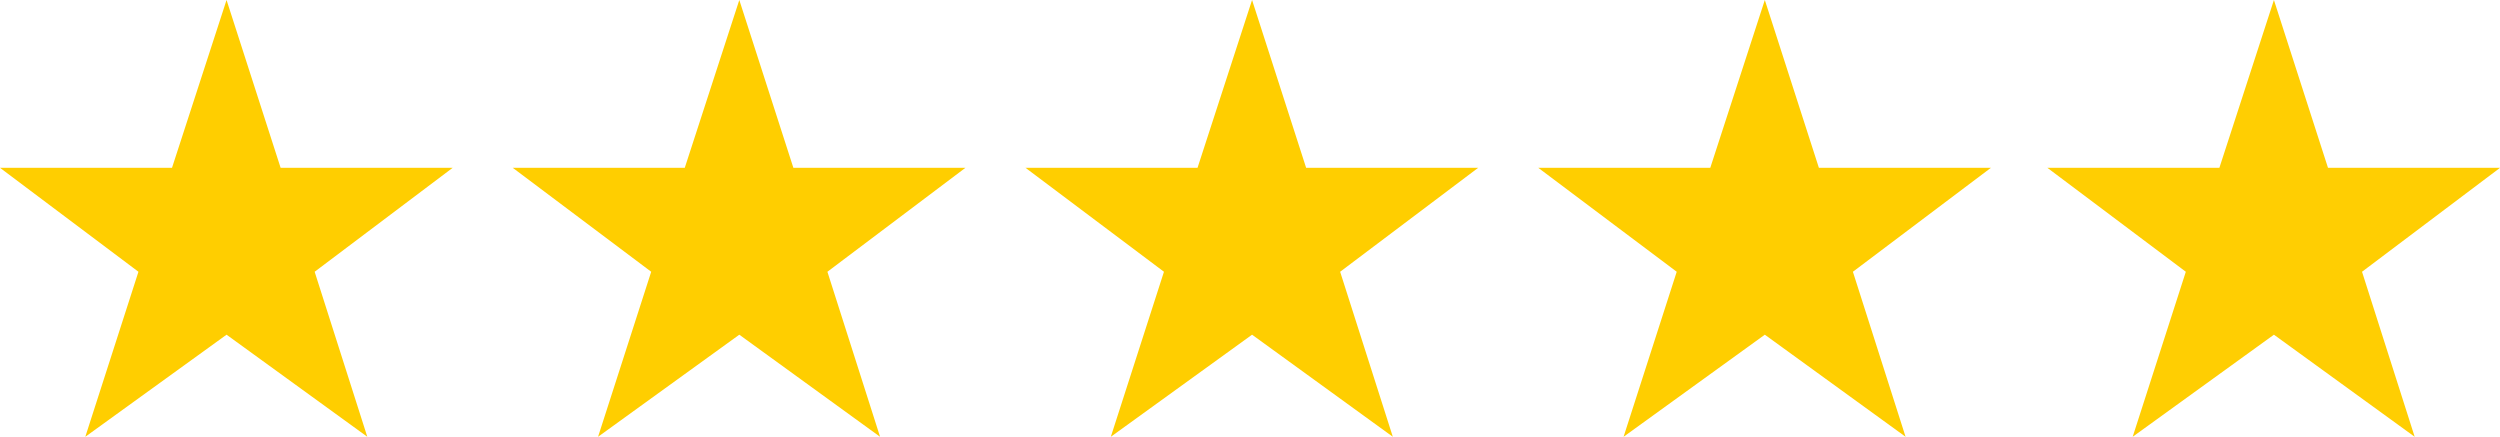 <svg xmlns="http://www.w3.org/2000/svg" width="273.521" height="47.786" viewBox="0 0 273.521 47.786"><g transform="translate(-121.714 -9895.191)"><path d="M25.5-43.809l-5.967,18.36H.714L15.861-14.076,10.047,3.978,25.5-7.191,40.9,3.978,35.139-14.076l15.1-11.373H31.416Zm56.1,0-5.967,18.36H56.814L71.961-14.076,66.147,3.978,81.6-7.191,97,3.978,91.239-14.076l15.1-11.373H87.516Zm56.1,0-5.967,18.36H112.914l15.147,11.373L122.247,3.978,137.7-7.191,153.1,3.978l-5.763-18.054,15.1-11.373H143.616Zm56.1,0-5.967,18.36H169.014l15.147,11.373L178.347,3.978,193.8-7.191,209.2,3.978l-5.763-18.054,15.1-11.373H199.716Z" transform="translate(121 9939)" fill="#ffce00"/><path d="M25.5-43.809l-5.967,18.36H.714L15.861-14.076,10.047,3.978,25.5-7.191,40.9,3.978,35.139-14.076l15.1-11.373H31.416Z" transform="translate(345 9939)" fill="#ffce02"/></g></svg>